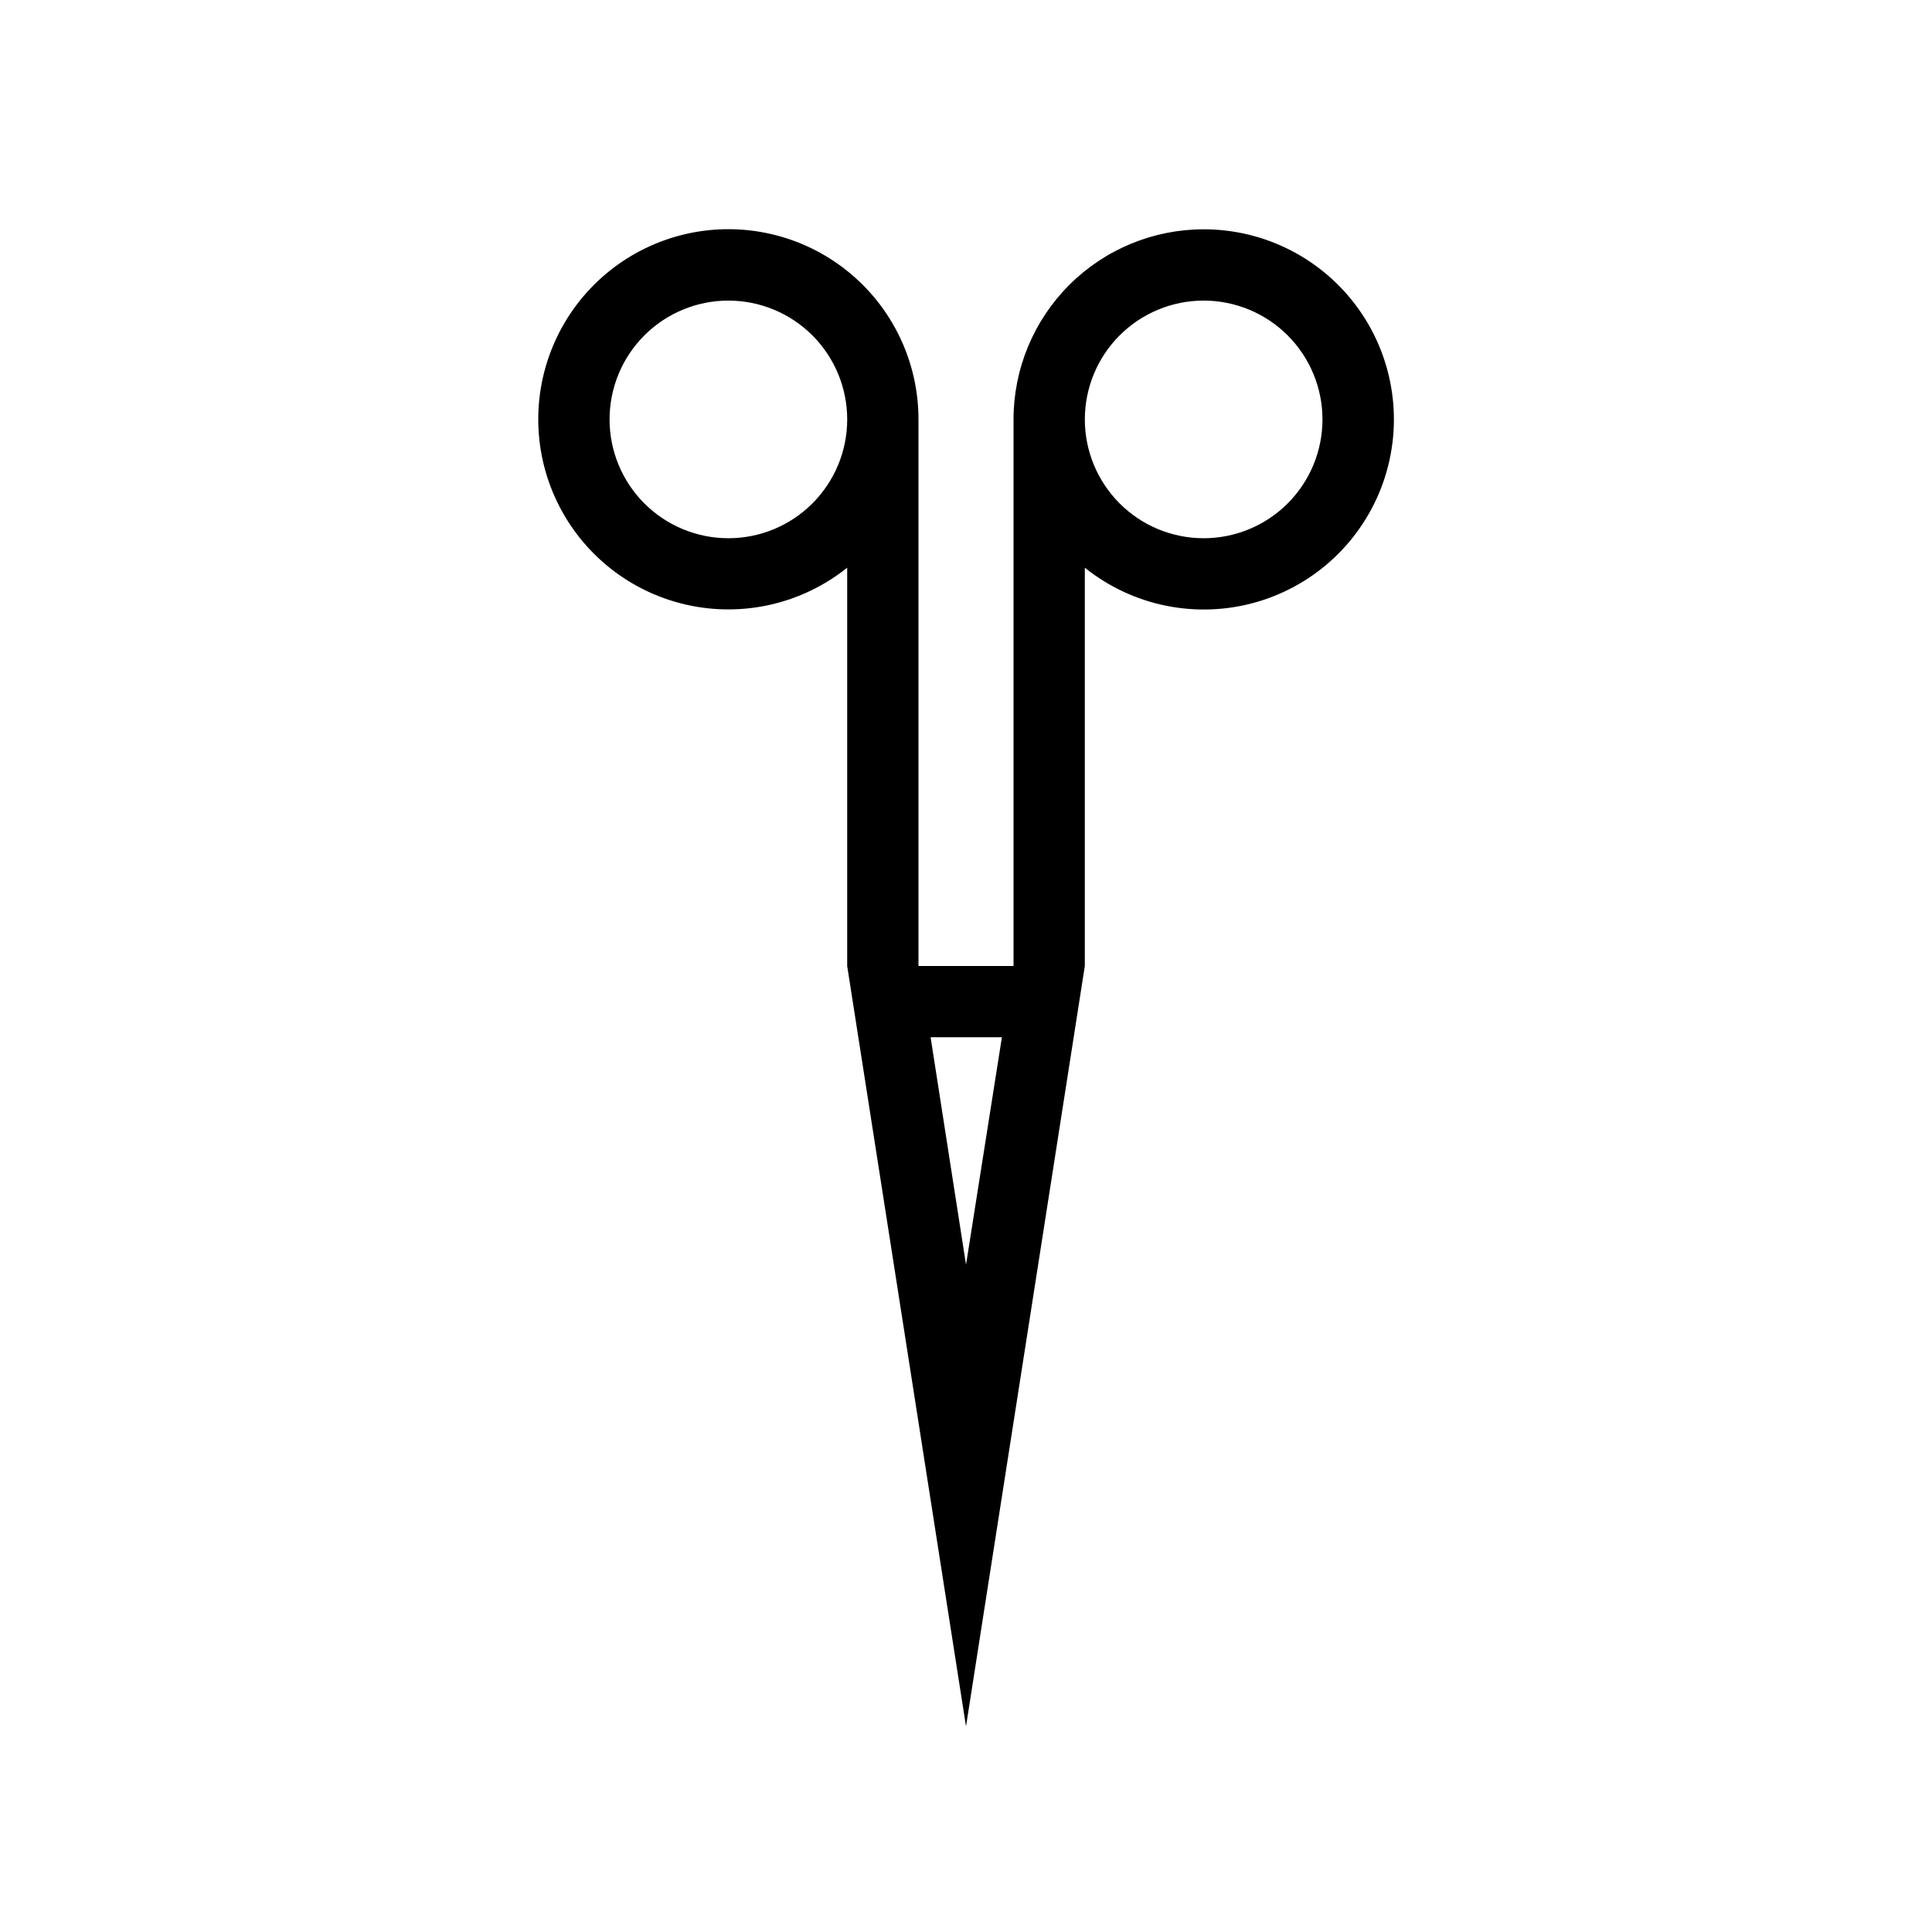 <?xml version="1.0" encoding="UTF-8"?>
<!-- Uploaded to: ICON Repo, www.iconrepo.com, Generator: ICON Repo Mixer Tools -->
<svg fill="#000000" width="800px" height="800px" version="1.1" viewBox="144 144 512 512" xmlns="http://www.w3.org/2000/svg">
 <path d="m462.98 204.77c-13.363 0-26.18 5.309-35.625 14.754-9.449 9.449-14.758 22.266-14.758 35.625v144.85h-25.191v-144.85c0.012-15.34-6.969-29.848-18.961-39.414-11.992-9.566-27.688-13.148-42.641-9.73-14.953 3.414-27.539 13.461-34.184 27.285-6.648 13.824-6.633 29.926 0.039 43.738 6.668 13.812 19.27 23.836 34.23 27.227 14.961 3.391 30.648-0.219 42.625-9.809v105.55l31.488 201.52 31.488-201.52v-105.55c12.746 10.227 29.664 13.637 45.375 9.145 15.715-4.492 28.273-16.328 33.688-31.75 5.414-15.418 3.012-32.508-6.445-45.84-9.453-13.328-24.789-21.246-41.129-21.23zm-125.95 81.867c-8.352 0-16.363-3.316-22.266-9.223-5.906-5.906-9.223-13.914-9.223-22.266 0-8.352 3.316-16.359 9.223-22.266 5.902-5.902 13.914-9.223 22.266-9.223 8.352 0 16.359 3.32 22.266 9.223 5.902 5.906 9.223 13.914 9.223 22.266 0 8.352-3.32 16.359-9.223 22.266-5.906 5.906-13.914 9.223-22.266 9.223zm62.977 192.52-9.387-60.27h18.895zm62.977-192.52c-8.352 0-16.363-3.316-22.266-9.223-5.906-5.906-9.223-13.914-9.223-22.266 0-8.352 3.316-16.359 9.223-22.266 5.902-5.902 13.914-9.223 22.266-9.223 8.348 0 16.359 3.32 22.262 9.223 5.906 5.906 9.223 13.914 9.223 22.266 0 8.352-3.316 16.359-9.223 22.266-5.902 5.906-13.914 9.223-22.262 9.223z"/>
</svg>